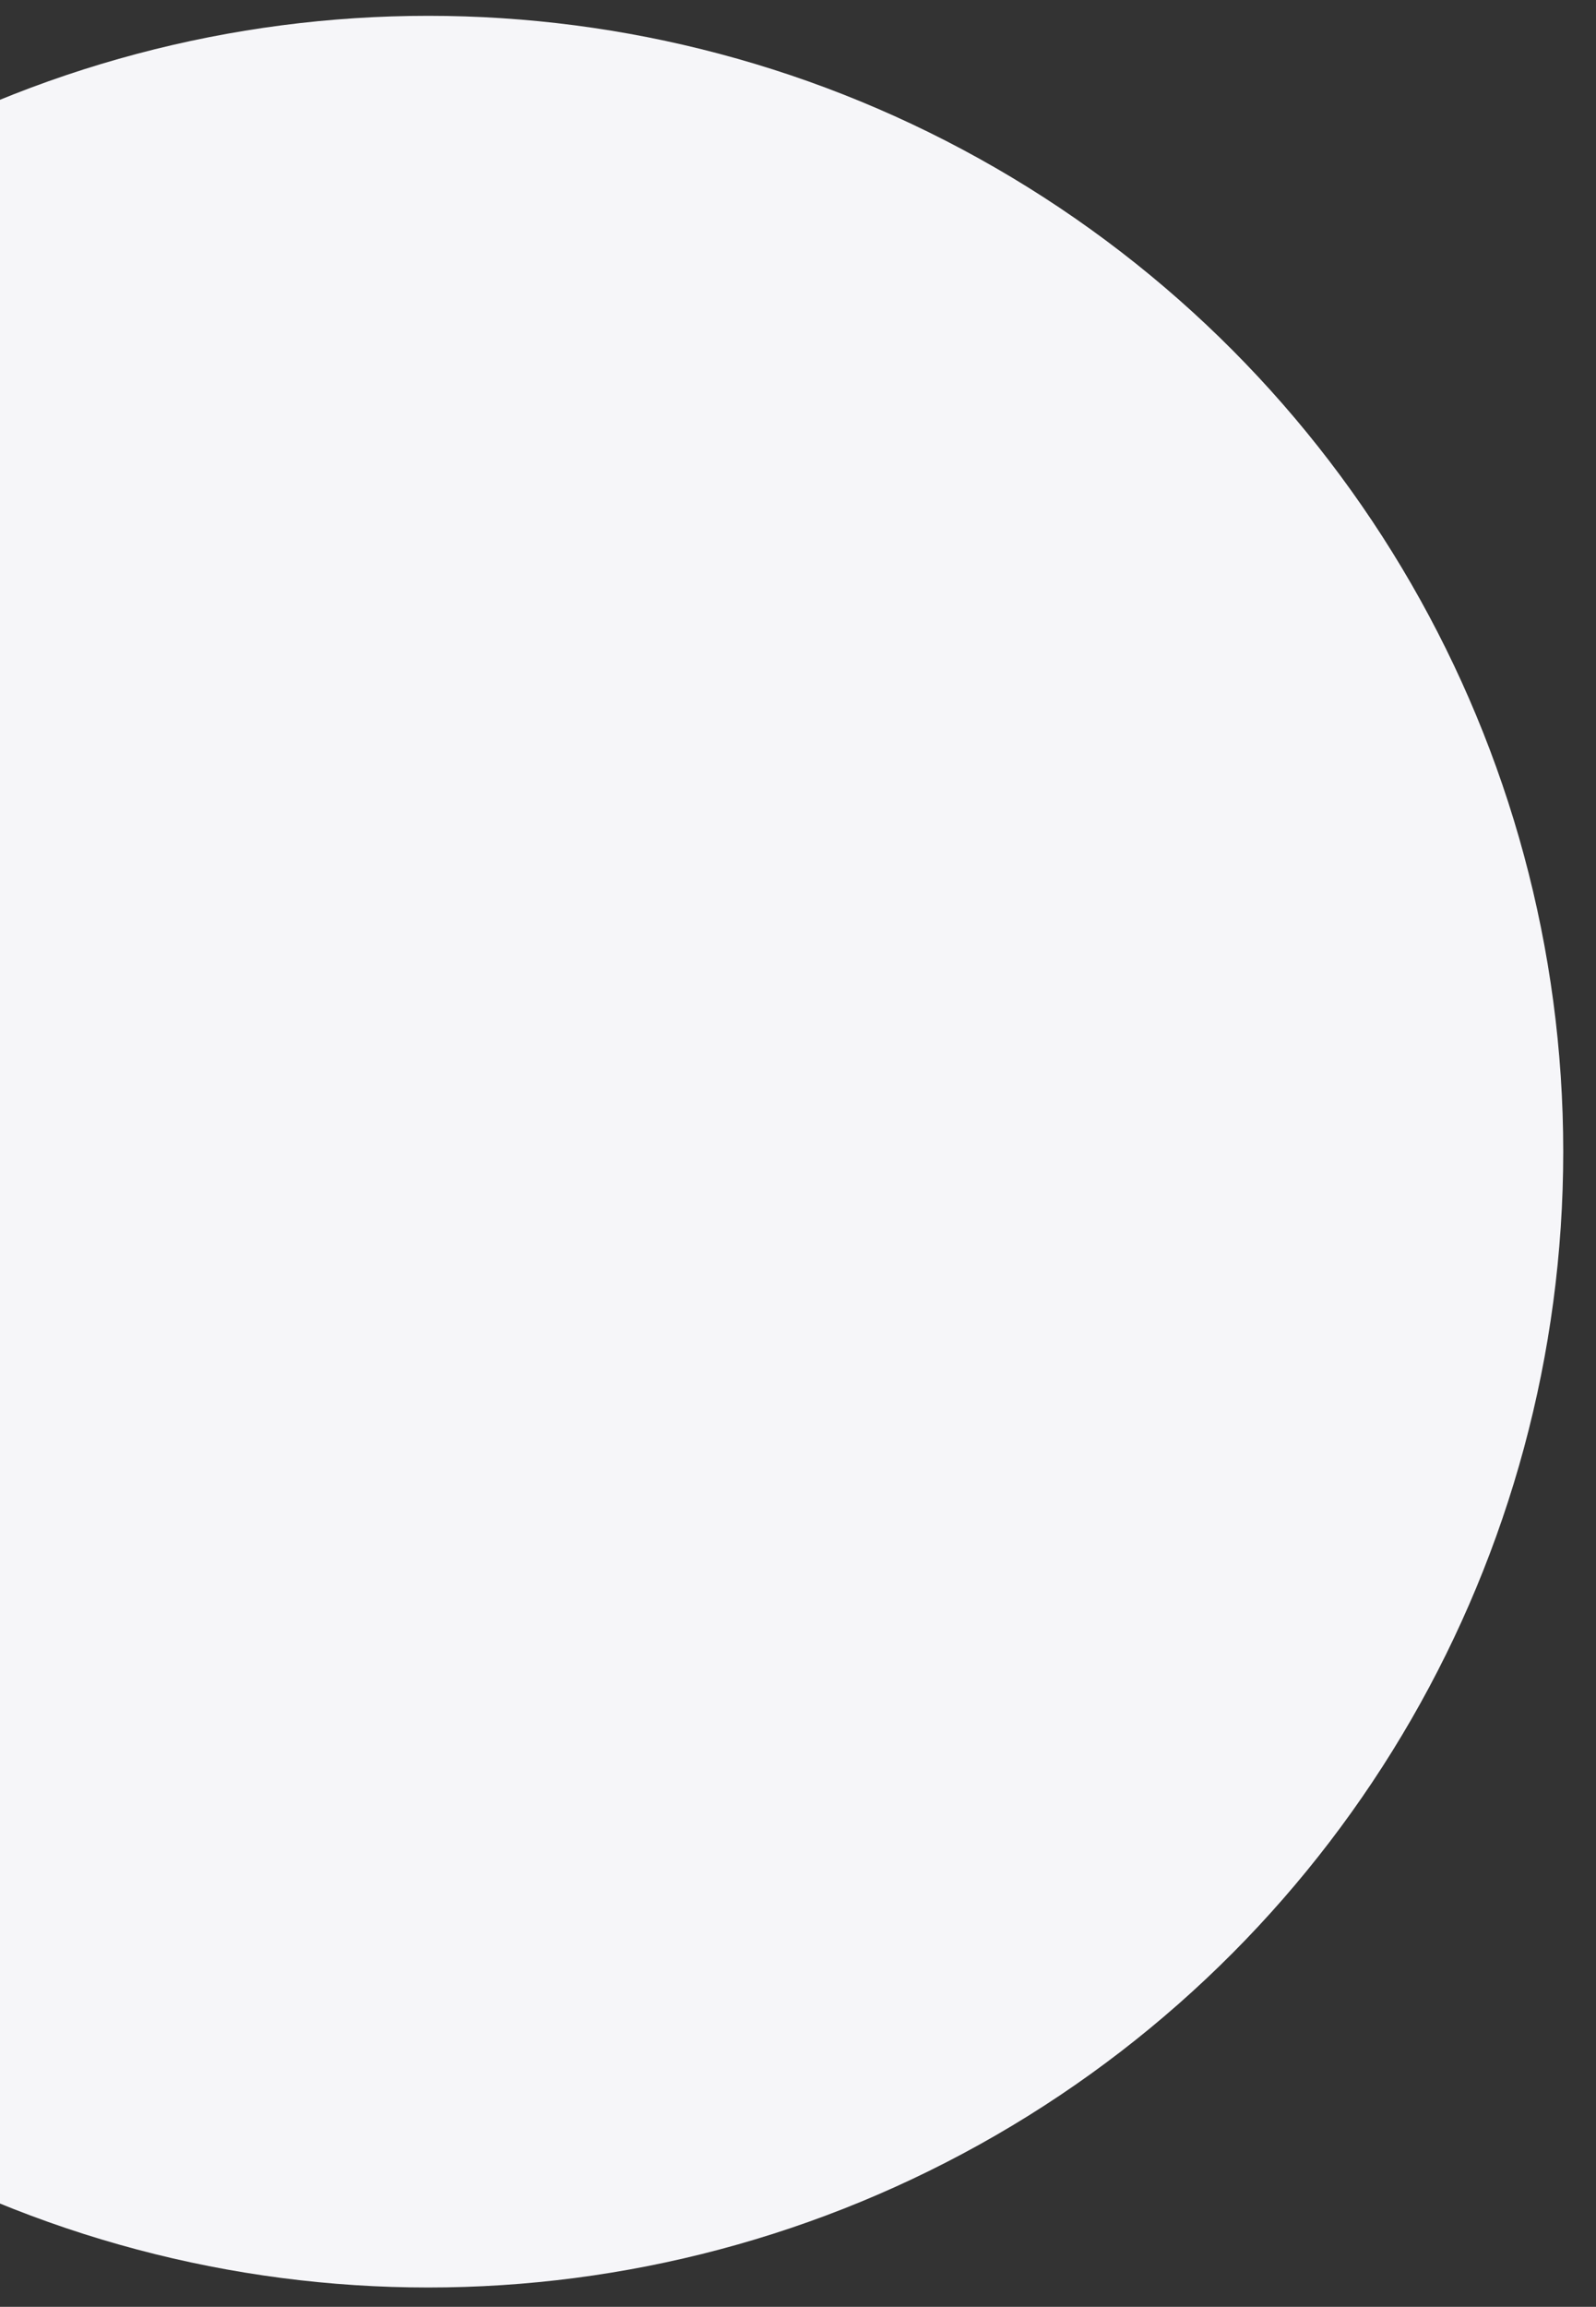 <svg xmlns="http://www.w3.org/2000/svg" xmlns:xlink="http://www.w3.org/1999/xlink" width="682" height="985" viewBox="0 0 682 985">
  <rect x="0" y="0" width="682" height="985" fill="#333333" stroke="none"/>
  <defs>
    <clipPath id="clip-path">
      <rect id="矩形_295" data-name="矩形 295" width="682" height="985" transform="translate(0 2050)" fill="none" stroke="#707070" stroke-width="1"/>
    </clipPath>
  </defs>
  <g id="EmployerPage_BGgreyUp" data-name="EmployerPage BGgreyUp" transform="translate(0 -2050)" clip-path="url(#clip-path)">
    <circle id="椭圆_10" data-name="椭圆 10" cx="485" cy="485" r="485" transform="translate(-302 2056.757)" fill="#f6f6f9"/>
  </g>
</svg>
